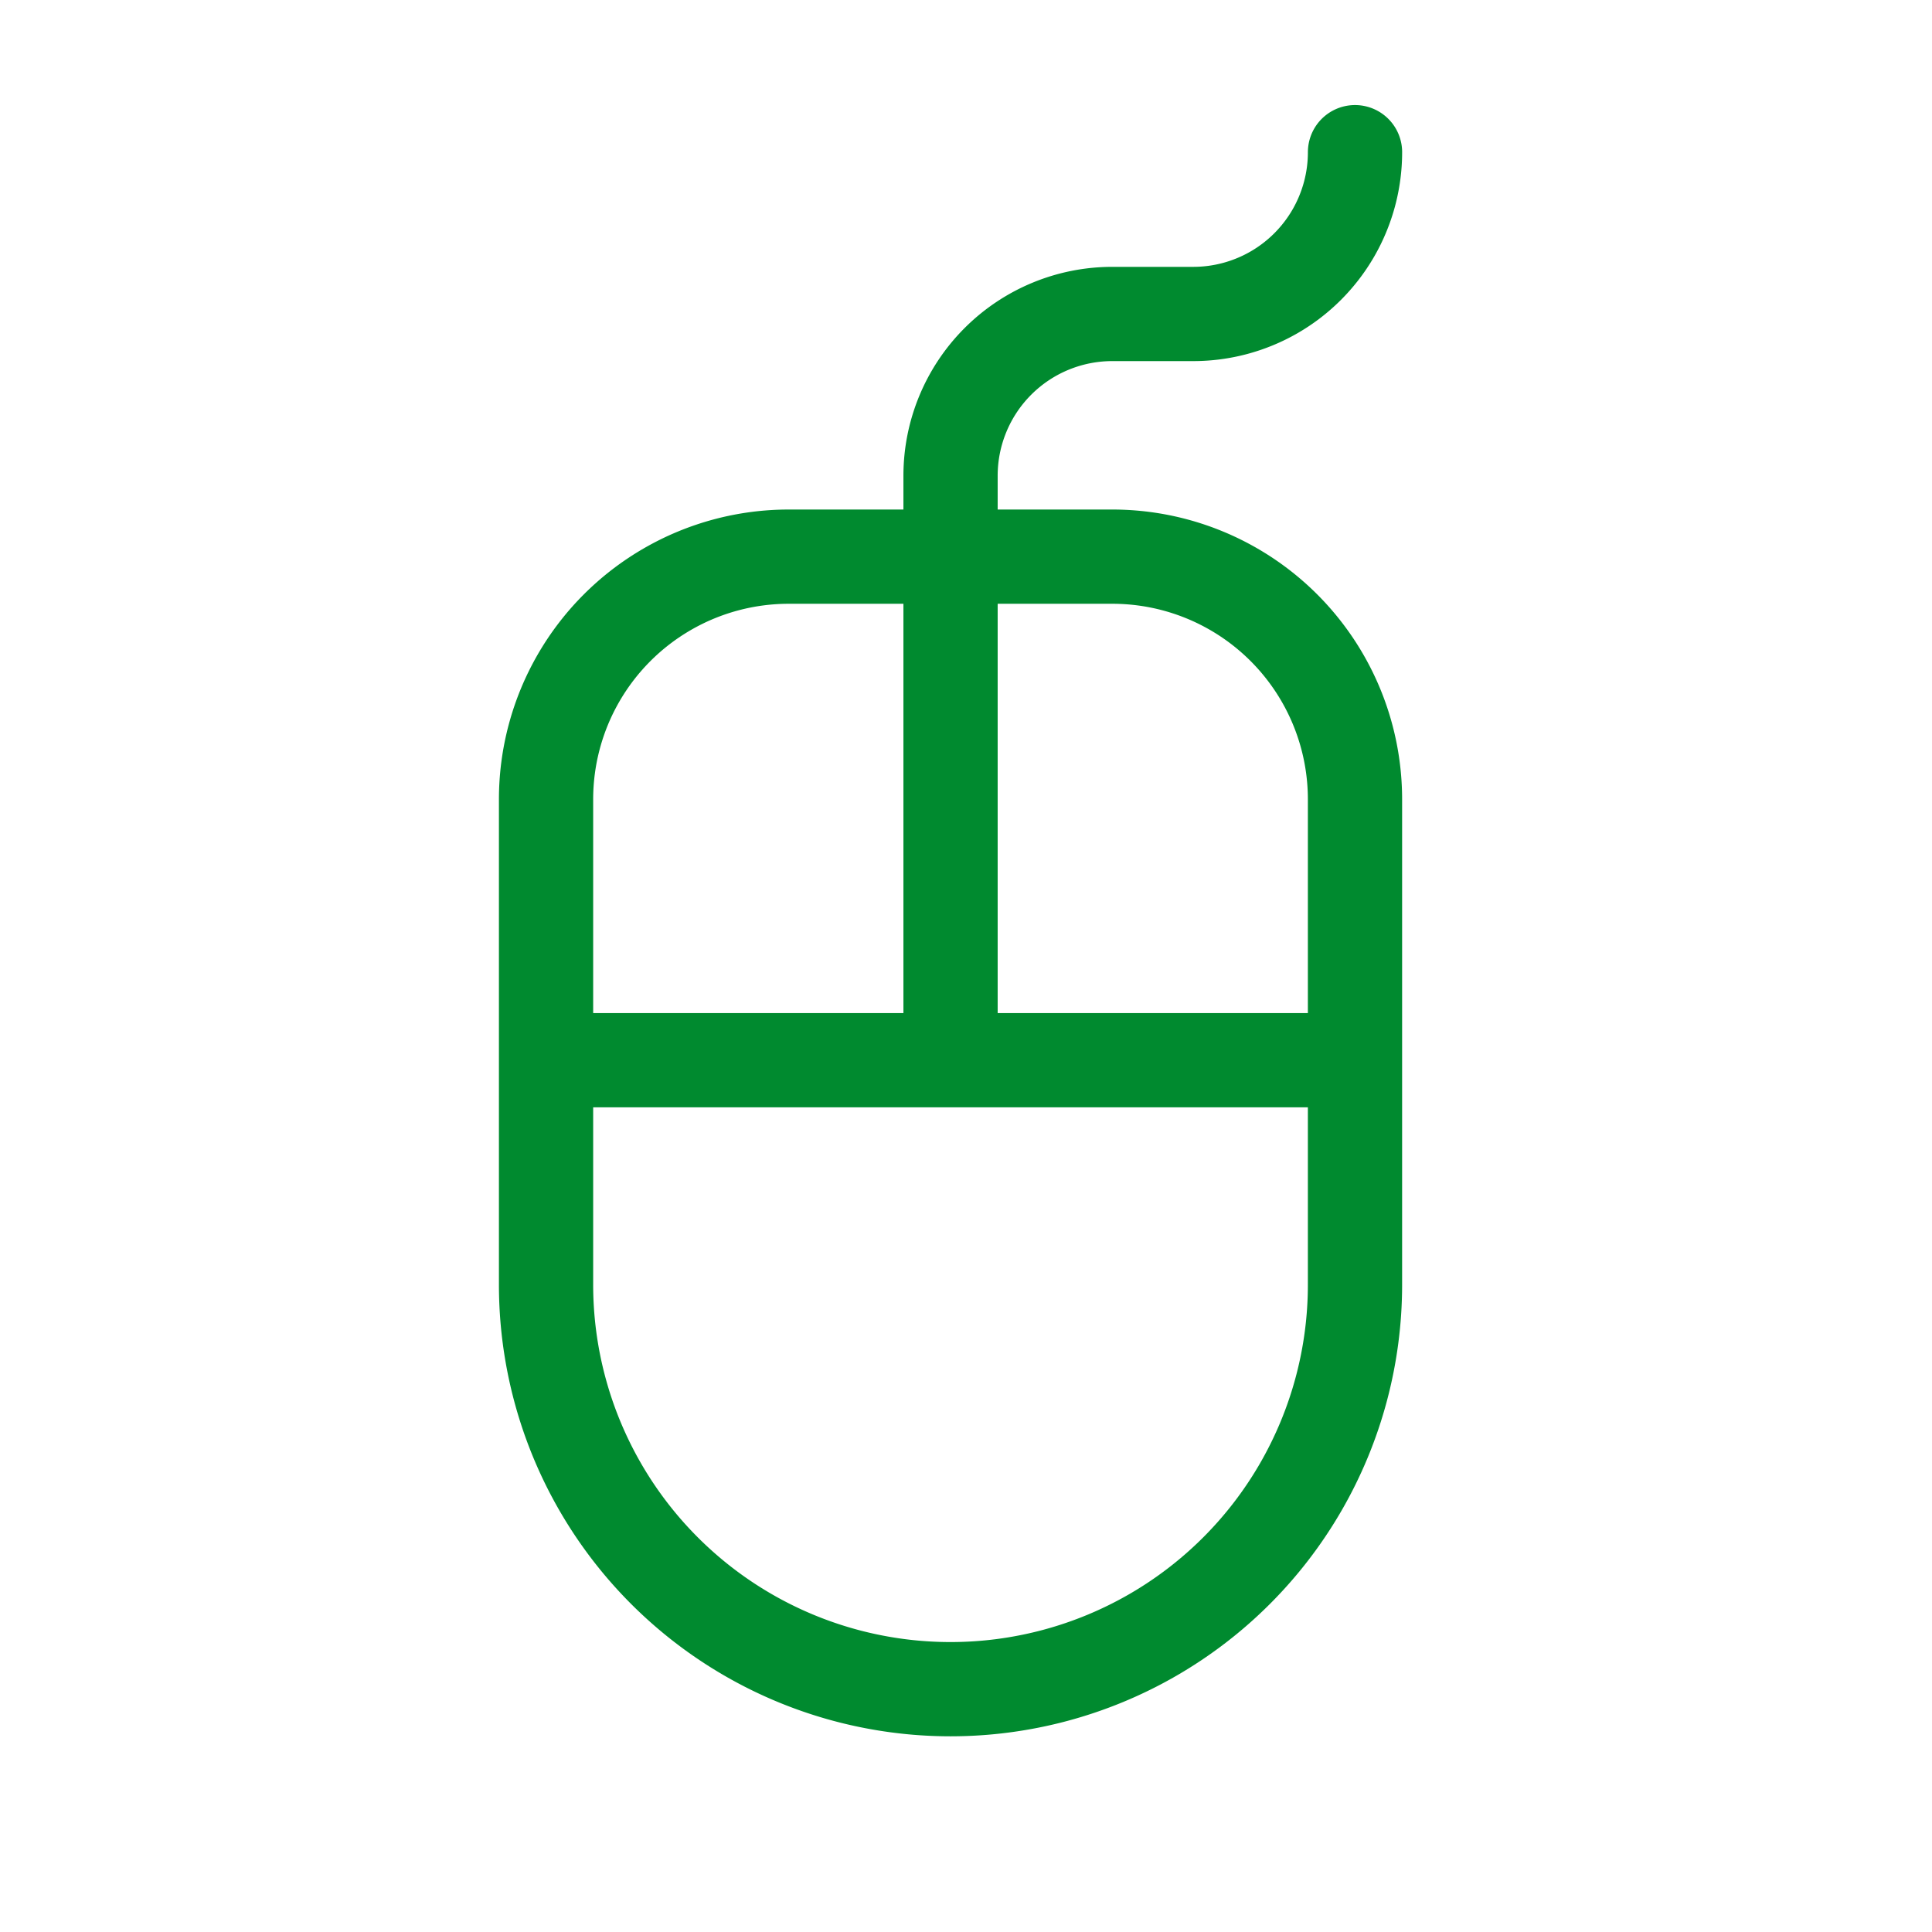 <svg xmlns="http://www.w3.org/2000/svg" width="82" height="82" viewBox="0 0 82 82">
  <g id="click-collect" transform="translate(0.37 0.173)">
    <path id="Tracé_69" data-name="Tracé 69" d="M17.3,7H31.034a10.3,10.3,0,0,1,10.3,10.3V37.9A17.167,17.167,0,0,1,24.167,55.068h0A17.167,17.167,0,0,1,7,37.9V17.3A10.3,10.3,0,0,1,17.3,7Z" transform="translate(15.806 16.453)" fill="none" stroke="#008a2f" stroke-linecap="round" stroke-linejoin="round" stroke-width="4"/>
    <line id="Ligne_51" data-name="Ligne 51" x1="32" transform="translate(23.63 44.826)" fill="none" stroke="#008a2f" stroke-linecap="round" stroke-linejoin="round" stroke-width="4"/>
    <path id="Tracé_70" data-name="Tracé 70" d="M29.167,2h0A6.867,6.867,0,0,1,22.3,8.867H18.867A6.867,6.867,0,0,0,12,15.734V39.768" transform="translate(27.974 4.286)" fill="none" stroke="#008a2f" stroke-linecap="round" stroke-linejoin="round" stroke-width="4"/>
    <rect id="Rectangle_74" data-name="Rectangle 74" width="82" height="82" transform="translate(-0.37 -0.173)" fill="none"/>
  </g>
</svg>
